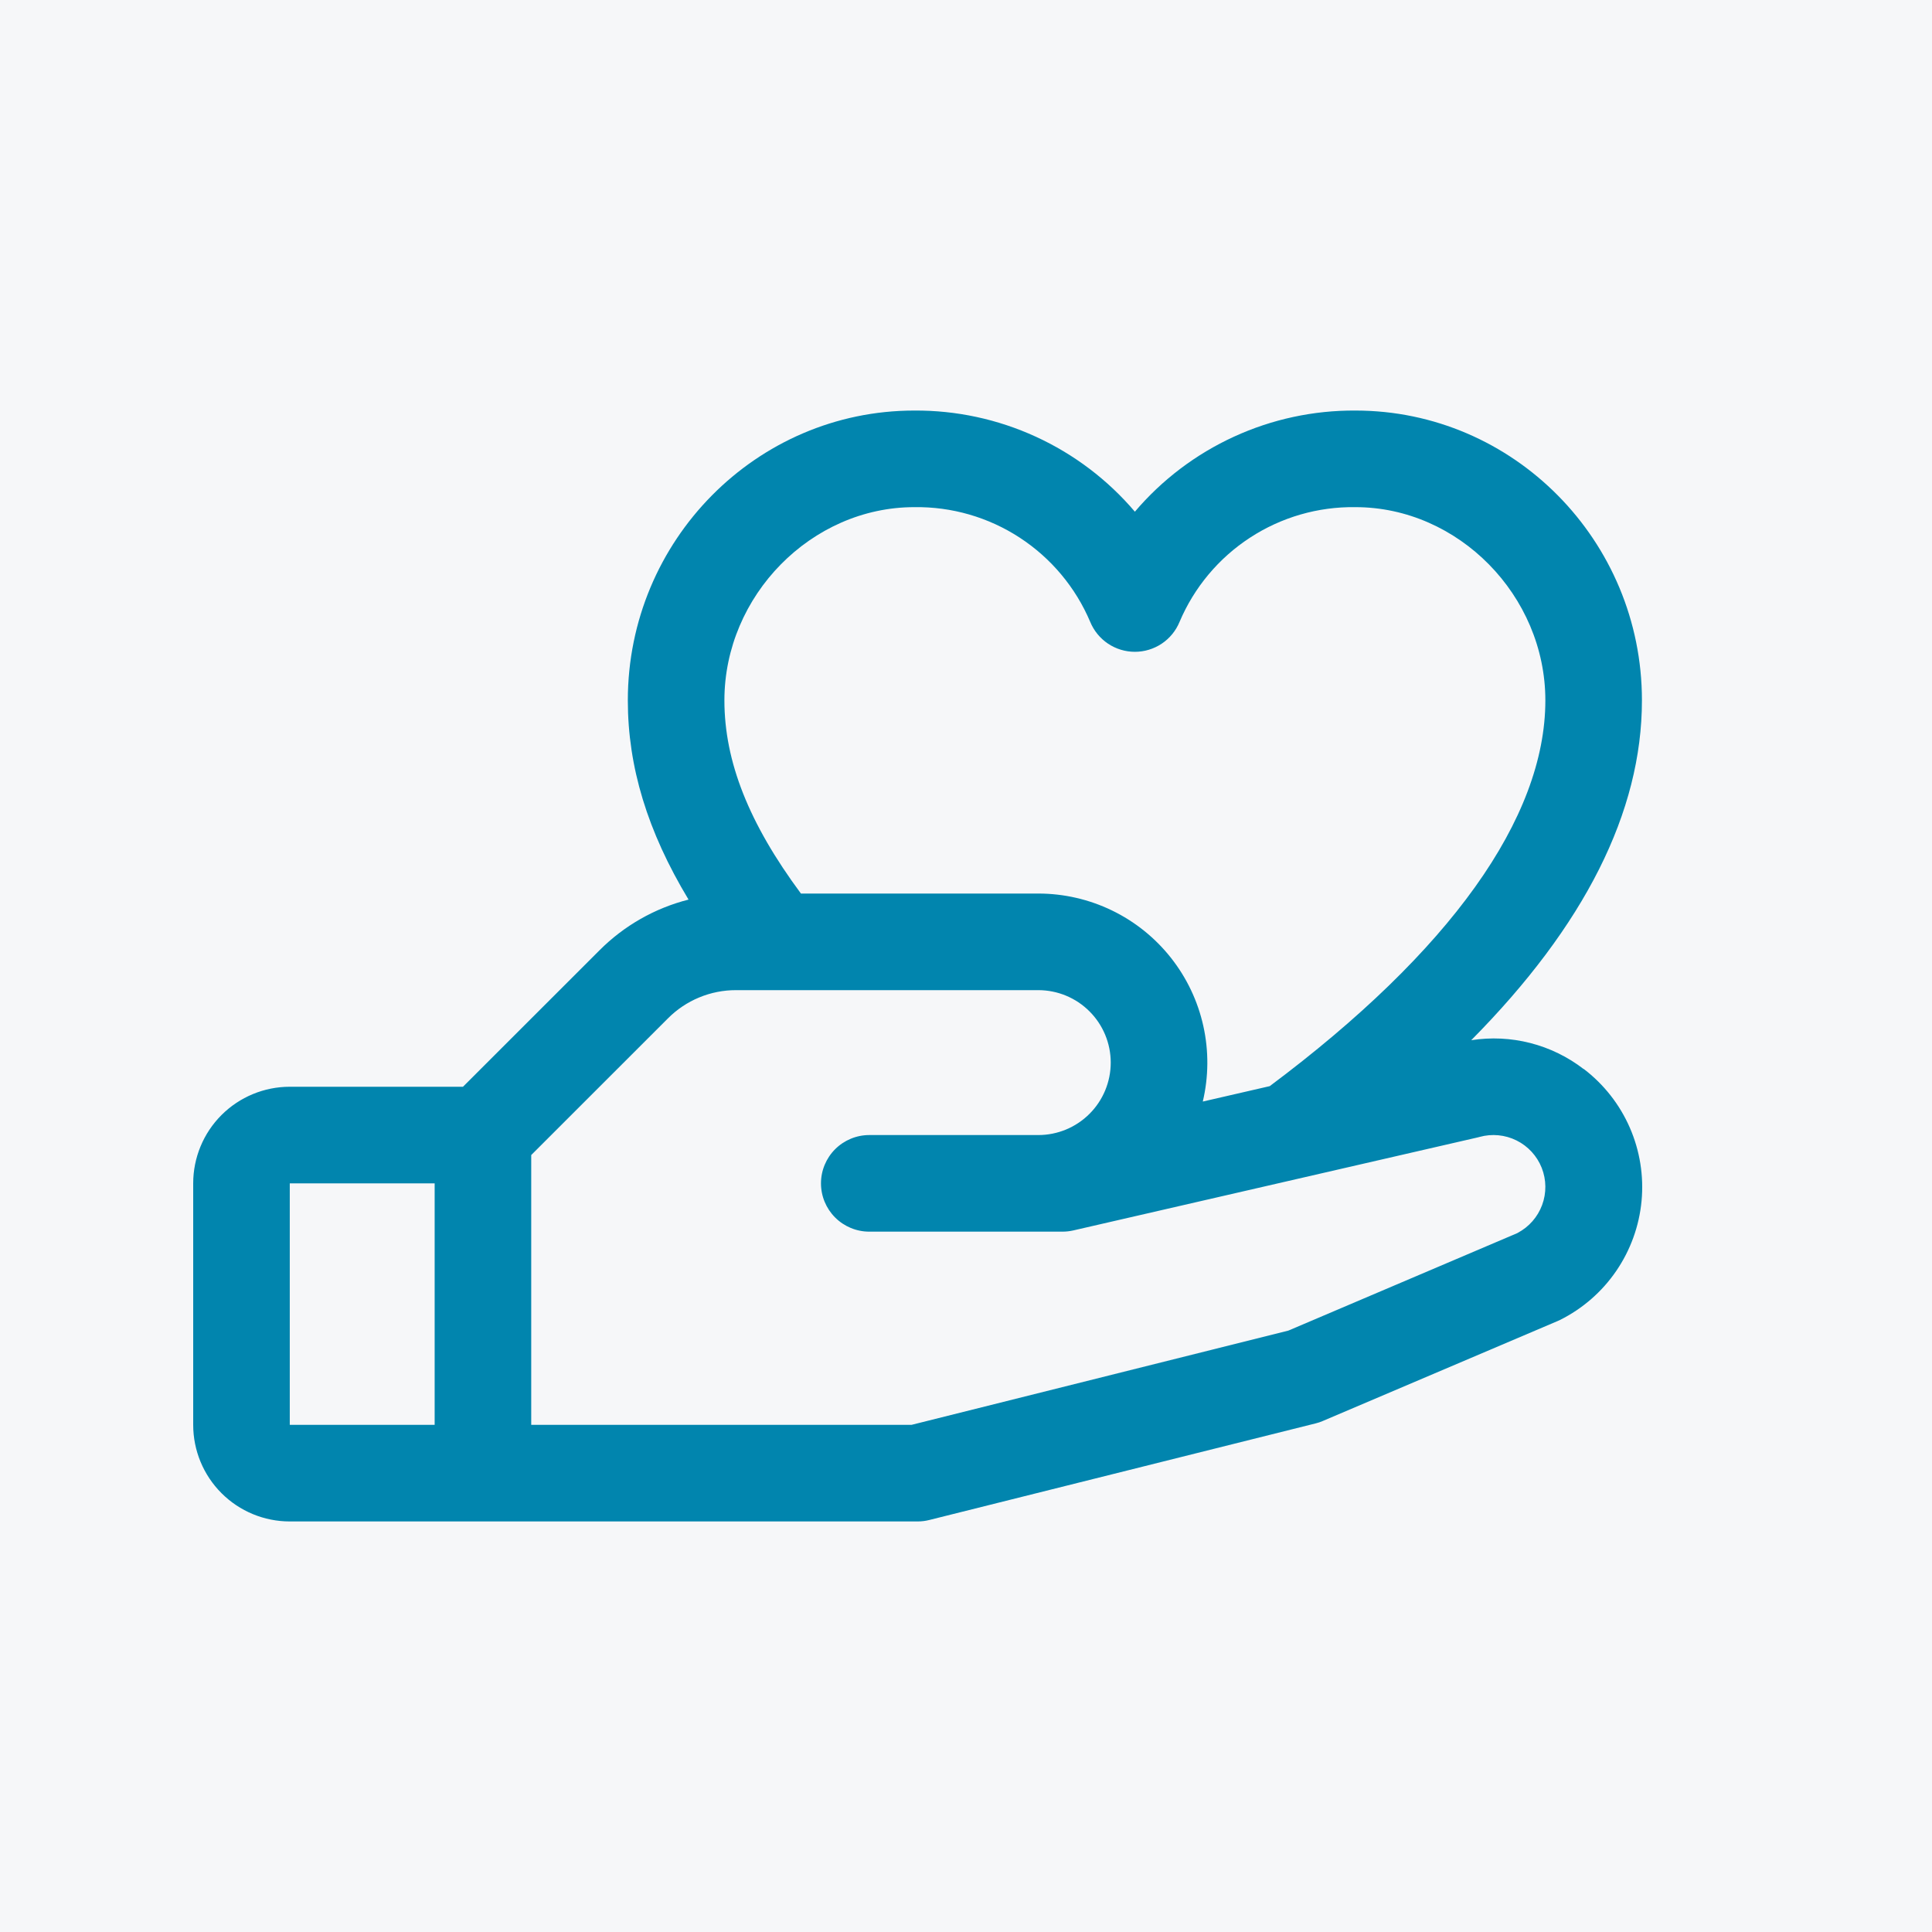 <svg width="80" height="80" viewBox="0 0 80 80" fill="none" xmlns="http://www.w3.org/2000/svg">
<rect width="80" height="80" fill="#F6F7F9"/>
<path d="M65.572 44.265C64.918 43.761 64.168 43.395 63.369 43.19C62.569 42.985 61.736 42.945 60.92 43.073C65.614 38.333 67.989 33.62 67.989 29C67.989 22.383 62.667 17 56.126 17C54.391 16.989 52.673 17.358 51.096 18.082C49.518 18.805 48.117 19.865 46.993 21.188C45.868 19.865 44.468 18.805 42.89 18.082C41.312 17.358 39.595 16.989 37.859 17C31.318 17 25.997 22.383 25.997 29C25.997 31.75 26.807 34.423 28.511 37.25C27.115 37.604 25.841 38.33 24.824 39.35L19.171 45H11.999C10.939 45 9.921 45.422 9.171 46.172C8.421 46.922 8 47.939 8 49V59C8 60.061 8.421 61.078 9.171 61.828C9.921 62.579 10.939 63 11.999 63H37.995C38.158 63 38.321 62.98 38.479 62.94L54.477 58.94C54.578 58.916 54.678 58.882 54.774 58.84L64.49 54.705L64.6 54.655C65.533 54.188 66.333 53.492 66.923 52.63C67.513 51.769 67.874 50.772 67.973 49.733C68.071 48.693 67.903 47.646 67.485 46.689C67.067 45.733 66.412 44.899 65.582 44.265H65.572ZM37.859 21C39.408 20.977 40.929 21.417 42.226 22.264C43.523 23.11 44.539 24.324 45.143 25.75C45.294 26.117 45.55 26.431 45.88 26.652C46.209 26.872 46.596 26.99 46.993 26.99C47.389 26.99 47.777 26.872 48.106 26.652C48.436 26.431 48.692 26.117 48.843 25.75C49.447 24.324 50.462 23.11 51.76 22.264C53.057 21.417 54.577 20.977 56.126 21C60.388 21 63.99 24.663 63.99 29C63.99 33.878 60.043 39.395 52.577 44.975L49.805 45.613C50.048 44.585 50.056 43.515 49.827 42.483C49.598 41.452 49.139 40.486 48.483 39.657C47.828 38.829 46.994 38.159 46.043 37.699C45.092 37.239 44.05 37 42.994 37H33.165C31.008 34.09 29.996 31.53 29.996 29C29.996 24.663 33.598 21 37.859 21ZM11.999 49H17.998V59H11.999V49ZM62.847 51.053L53.349 55.097L37.745 59H21.997V47.828L27.654 42.173C28.024 41.8 28.464 41.504 28.95 41.303C29.435 41.101 29.956 40.998 30.481 41H42.994C43.789 41 44.552 41.316 45.114 41.879C45.677 42.441 45.993 43.205 45.993 44C45.993 44.796 45.677 45.559 45.114 46.121C44.552 46.684 43.789 47 42.994 47H35.995C35.465 47 34.956 47.211 34.581 47.586C34.206 47.961 33.995 48.47 33.995 49C33.995 49.531 34.206 50.039 34.581 50.414C34.956 50.789 35.465 51 35.995 51H43.993C44.144 51 44.294 50.983 44.441 50.95L61.188 47.098L61.265 47.078C61.776 46.936 62.322 46.988 62.797 47.224C63.272 47.46 63.643 47.864 63.839 48.357C64.034 48.851 64.04 49.399 63.856 49.896C63.672 50.394 63.31 50.806 62.84 51.053H62.847Z" fill="#0185AE"/>
</svg>
